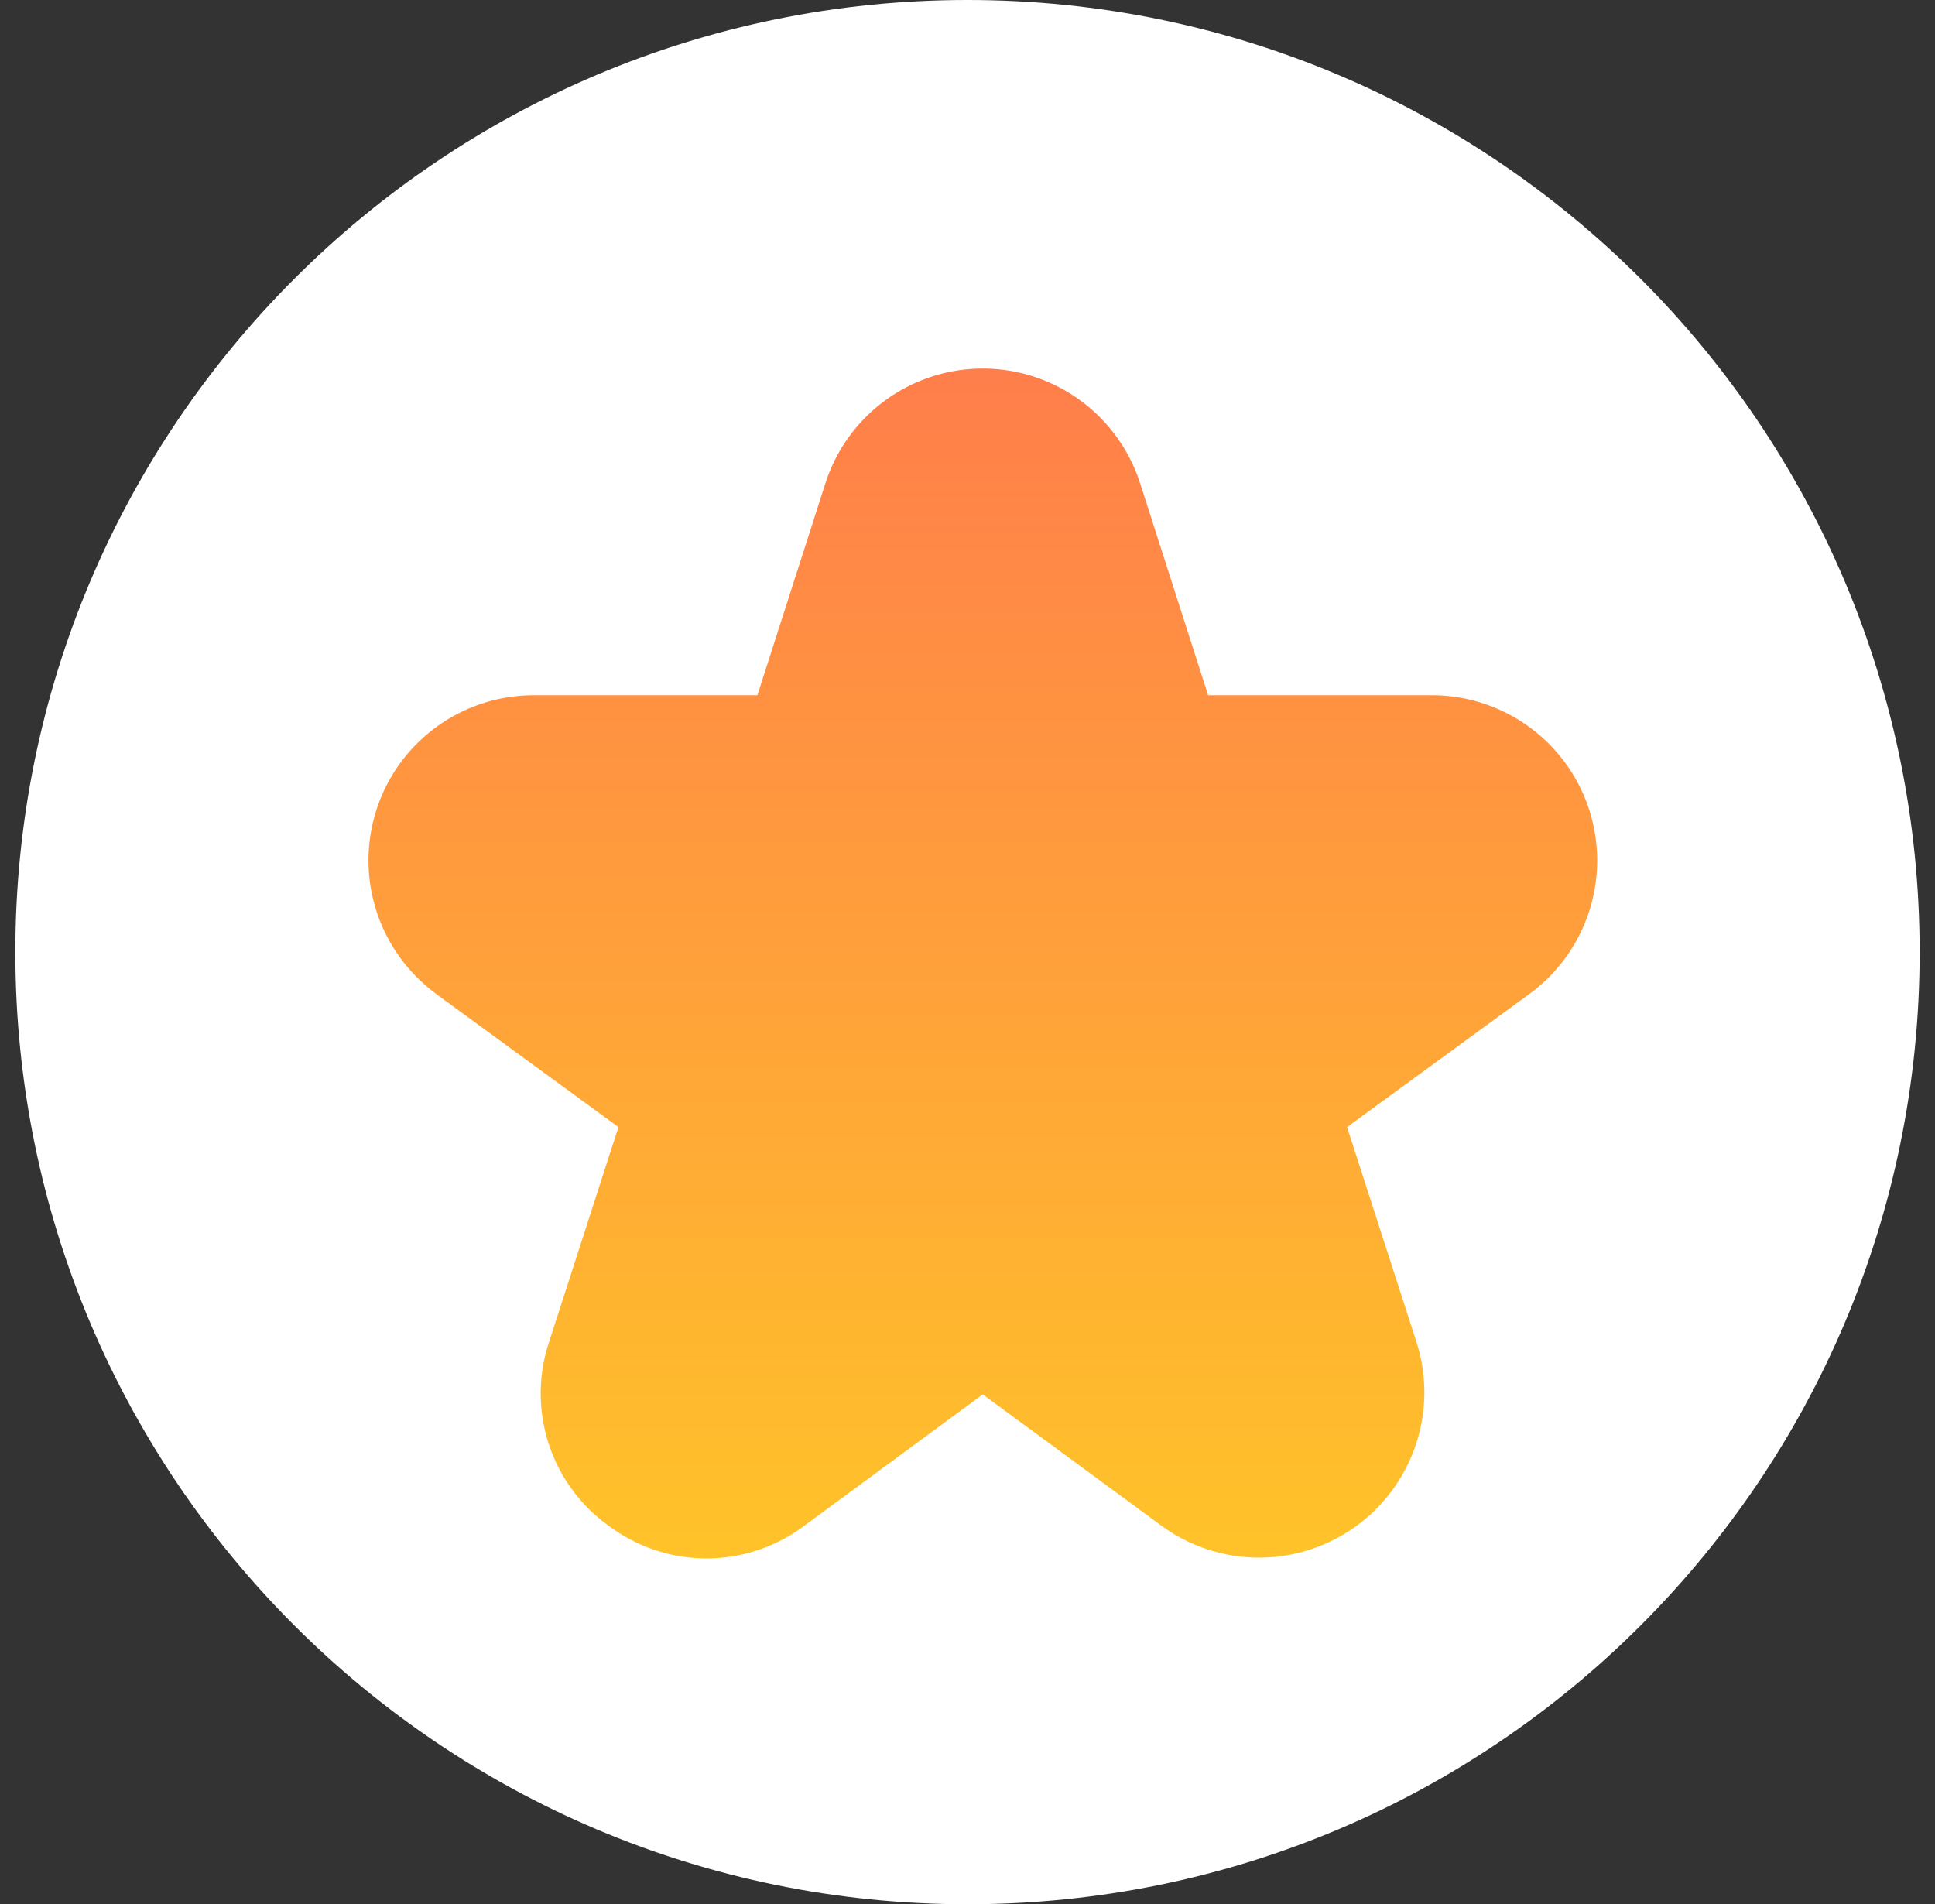 <svg xmlns="http://www.w3.org/2000/svg" width="63" height="62" fill="none"><rect width="100%" height="100%" fill="#333333" stroke="none"/><path fill="#fff" fill-rule="evenodd" d="M31.5 62c17.12 0 31-13.88 31-31 0-17.12-13.88-31-31-31C14.38 0 .5 13.88.5 31c0 17.12 13.88 31 31 31Z" clip-rule="evenodd"/><path fill="url(#a)" d="m14.199 32.361 5.936 4.336-2.254 6.982a5.3 5.3 0 0 0 1.974 6.025 5.298 5.298 0 0 0 6.337-.032l5.805-4.272 5.806 4.267a5.381 5.381 0 0 0 8.31-5.988l-2.255-6.982 5.937-4.336a5.381 5.381 0 0 0-3.169-9.725h-7.292l-2.213-6.897a5.381 5.381 0 0 0-10.249 0l-2.213 6.897h-7.285a5.38 5.38 0 0 0-3.169 9.725h-.007Z"/><defs><linearGradient id="a" x1="32" x2="32" y1="12" y2="50.74" gradientUnits="userSpaceOnUse"><stop stop-color="#FF7E4B"/><stop offset="1" stop-color="#FFC329"/></linearGradient></defs></svg>